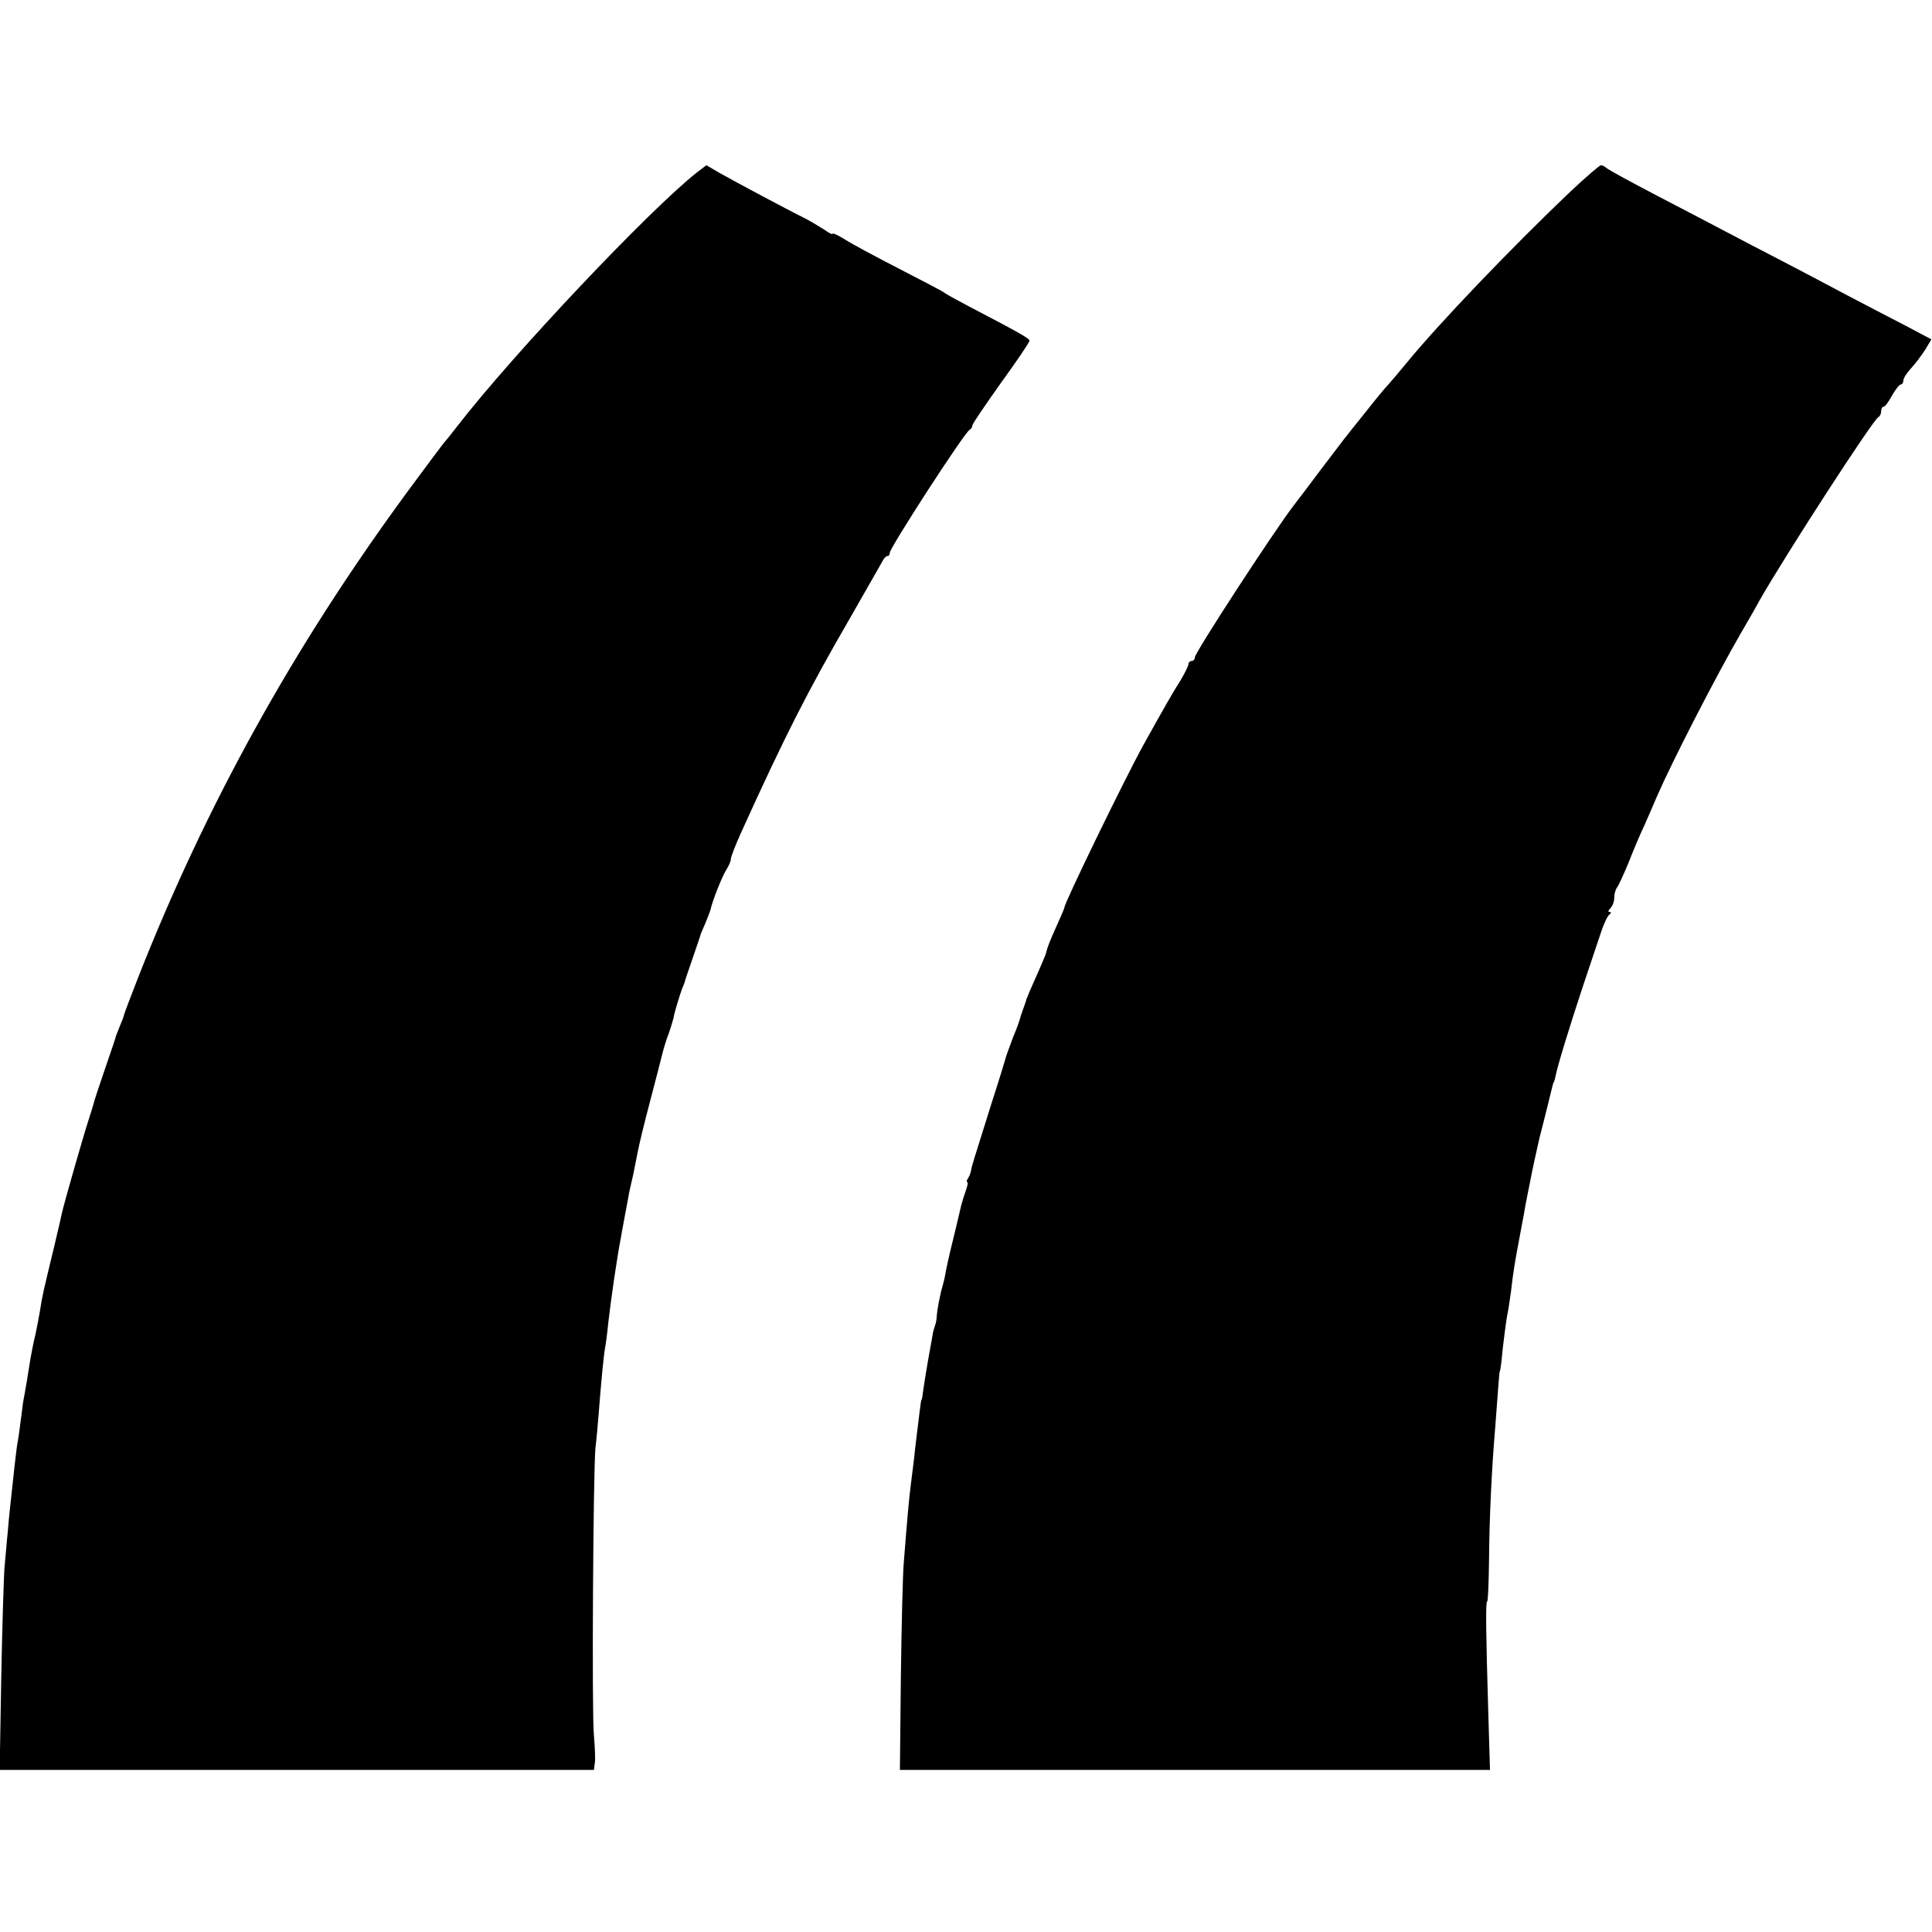 <?xml version="1.0" standalone="no"?>
<!DOCTYPE svg PUBLIC "-//W3C//DTD SVG 20010904//EN"
 "http://www.w3.org/TR/2001/REC-SVG-20010904/DTD/svg10.dtd">
<svg version="1.0" xmlns="http://www.w3.org/2000/svg"
 width="608pt" height="608pt" viewBox="0 0 608 608"
 preserveAspectRatio="xMidYMid meet">
<g transform="translate(0,608) scale(0.1,-0.1)"
fill="#000000" stroke="none">
<path d="M2194 5538 c-151 -119 -578 -571 -754 -798 -19 -25 -37 -47 -40 -50
-3 -3 -55 -72 -116 -155 -361 -491 -636 -989 -850 -1533 -24 -62 -44 -114 -44
-117 0 -2 -5 -16 -12 -32 -6 -15 -12 -30 -13 -33 0 -3 -16 -50 -35 -105 -19
-55 -35 -104 -36 -110 -1 -5 -9 -30 -17 -55 -15 -46 -75 -255 -82 -287 -2 -10
-13 -58 -25 -108 -33 -137 -37 -152 -44 -199 -3 -19 -10 -55 -15 -78 -6 -24
-12 -56 -15 -73 -5 -33 -19 -117 -21 -125 -1 -3 -5 -32 -9 -65 -4 -32 -9 -67
-11 -76 -2 -10 -6 -46 -10 -80 -4 -35 -8 -77 -10 -93 -2 -17 -7 -62 -10 -101
-4 -38 -8 -92 -11 -120 -2 -27 -7 -182 -10 -342 l-5 -293 935 0 935 0 3 22 c2
13 0 52 -3 88 -7 70 -2 839 5 905 3 22 7 69 10 105 7 93 16 186 20 207 2 10 7
45 10 78 9 78 28 210 40 270 3 20 14 76 23 125 2 14 9 45 15 70 5 25 12 59 15
75 3 17 20 89 39 160 19 72 36 139 39 151 3 12 11 40 20 63 8 23 14 45 15 49
0 8 19 70 27 92 4 8 7 17 8 20 0 3 12 37 25 75 13 39 25 72 25 75 1 3 8 19 15
35 7 17 14 36 16 42 5 26 38 109 51 128 7 11 13 25 13 32 0 6 14 42 31 80 139
307 212 450 343 676 50 87 95 167 101 177 5 11 13 20 17 20 5 0 8 4 8 10 0 16
237 382 252 388 4 2 8 8 8 13 0 5 41 65 90 134 50 69 90 128 90 133 0 7 -40
29 -195 110 -38 20 -72 39 -75 42 -3 3 -66 36 -140 74 -74 38 -152 80 -172 93
-21 13 -38 21 -38 17 0 -3 -12 3 -27 14 -16 10 -41 25 -58 34 -49 24 -227 119
-271 144 l-41 24 -29 -22z"/>
<path d="M4943 5478 c-183 -174 -417 -418 -518 -542 -22 -27 -47 -56 -55 -65
-9 -9 -43 -50 -75 -91 -70 -87 -58 -72 -140 -180 -35 -47 -73 -97 -84 -111
-62 -81 -311 -463 -311 -478 0 -6 -4 -11 -10 -11 -5 0 -10 -5 -10 -10 0 -6
-11 -27 -23 -48 -25 -39 -54 -90 -119 -207 -59 -107 -248 -496 -248 -510 0 -3
-11 -28 -24 -57 -22 -49 -29 -66 -36 -93 -2 -5 -15 -37 -30 -70 -15 -33 -28
-64 -30 -70 -1 -5 -6 -19 -10 -30 -4 -11 -8 -23 -9 -27 -1 -5 -10 -32 -22 -60
-11 -29 -21 -57 -23 -63 -1 -5 -21 -71 -45 -145 -60 -191 -63 -200 -65 -213
-1 -7 -5 -18 -9 -24 -5 -7 -6 -13 -3 -13 3 0 1 -11 -4 -25 -5 -14 -12 -36 -15
-48 -9 -40 -24 -101 -34 -142 -5 -22 -12 -52 -15 -68 -2 -15 -7 -35 -10 -45
-8 -27 -17 -76 -18 -92 0 -8 -2 -22 -5 -30 -3 -8 -7 -22 -8 -30 -1 -8 -5 -28
-8 -45 -8 -43 -20 -117 -23 -140 -1 -11 -3 -20 -4 -20 -1 0 -3 -13 -5 -30 -6
-51 -15 -118 -19 -160 -3 -22 -7 -58 -10 -80 -5 -38 -11 -104 -22 -245 -3 -36
-7 -197 -9 -358 l-3 -292 928 0 929 0 -5 168 c-8 266 -9 362 -4 362 3 0 5 60
6 133 1 129 8 281 20 422 3 39 7 93 9 120 2 28 4 50 5 50 1 0 3 14 5 30 4 47
16 139 20 155 2 8 6 38 10 65 7 62 13 97 25 160 5 28 12 64 15 80 3 17 7 41
10 55 3 14 8 39 11 55 5 28 21 101 29 135 16 61 37 148 40 160 2 8 4 15 5 15
1 0 3 8 5 17 5 29 44 156 86 283 22 66 48 143 57 170 9 28 21 53 27 57 6 5 6
8 0 8 -5 0 -4 5 3 12 7 7 12 21 12 33 0 12 4 25 8 31 5 5 21 41 37 79 15 39
38 93 51 120 12 28 30 68 39 90 47 108 185 377 265 515 21 36 47 81 57 100 79
139 359 572 375 578 4 2 8 10 8 18 0 8 3 14 8 14 4 0 16 16 26 35 11 19 23 35
28 35 4 0 8 6 8 13 0 7 11 24 25 39 13 14 33 41 44 58 l19 32 -81 43 c-45 23
-131 68 -192 100 -60 32 -153 81 -205 108 -52 27 -126 65 -165 86 -38 20 -137
72 -220 115 -82 43 -154 82 -159 87 -6 5 -13 9 -18 9 -4 0 -47 -37 -95 -82z"/>
</g>
</svg>
